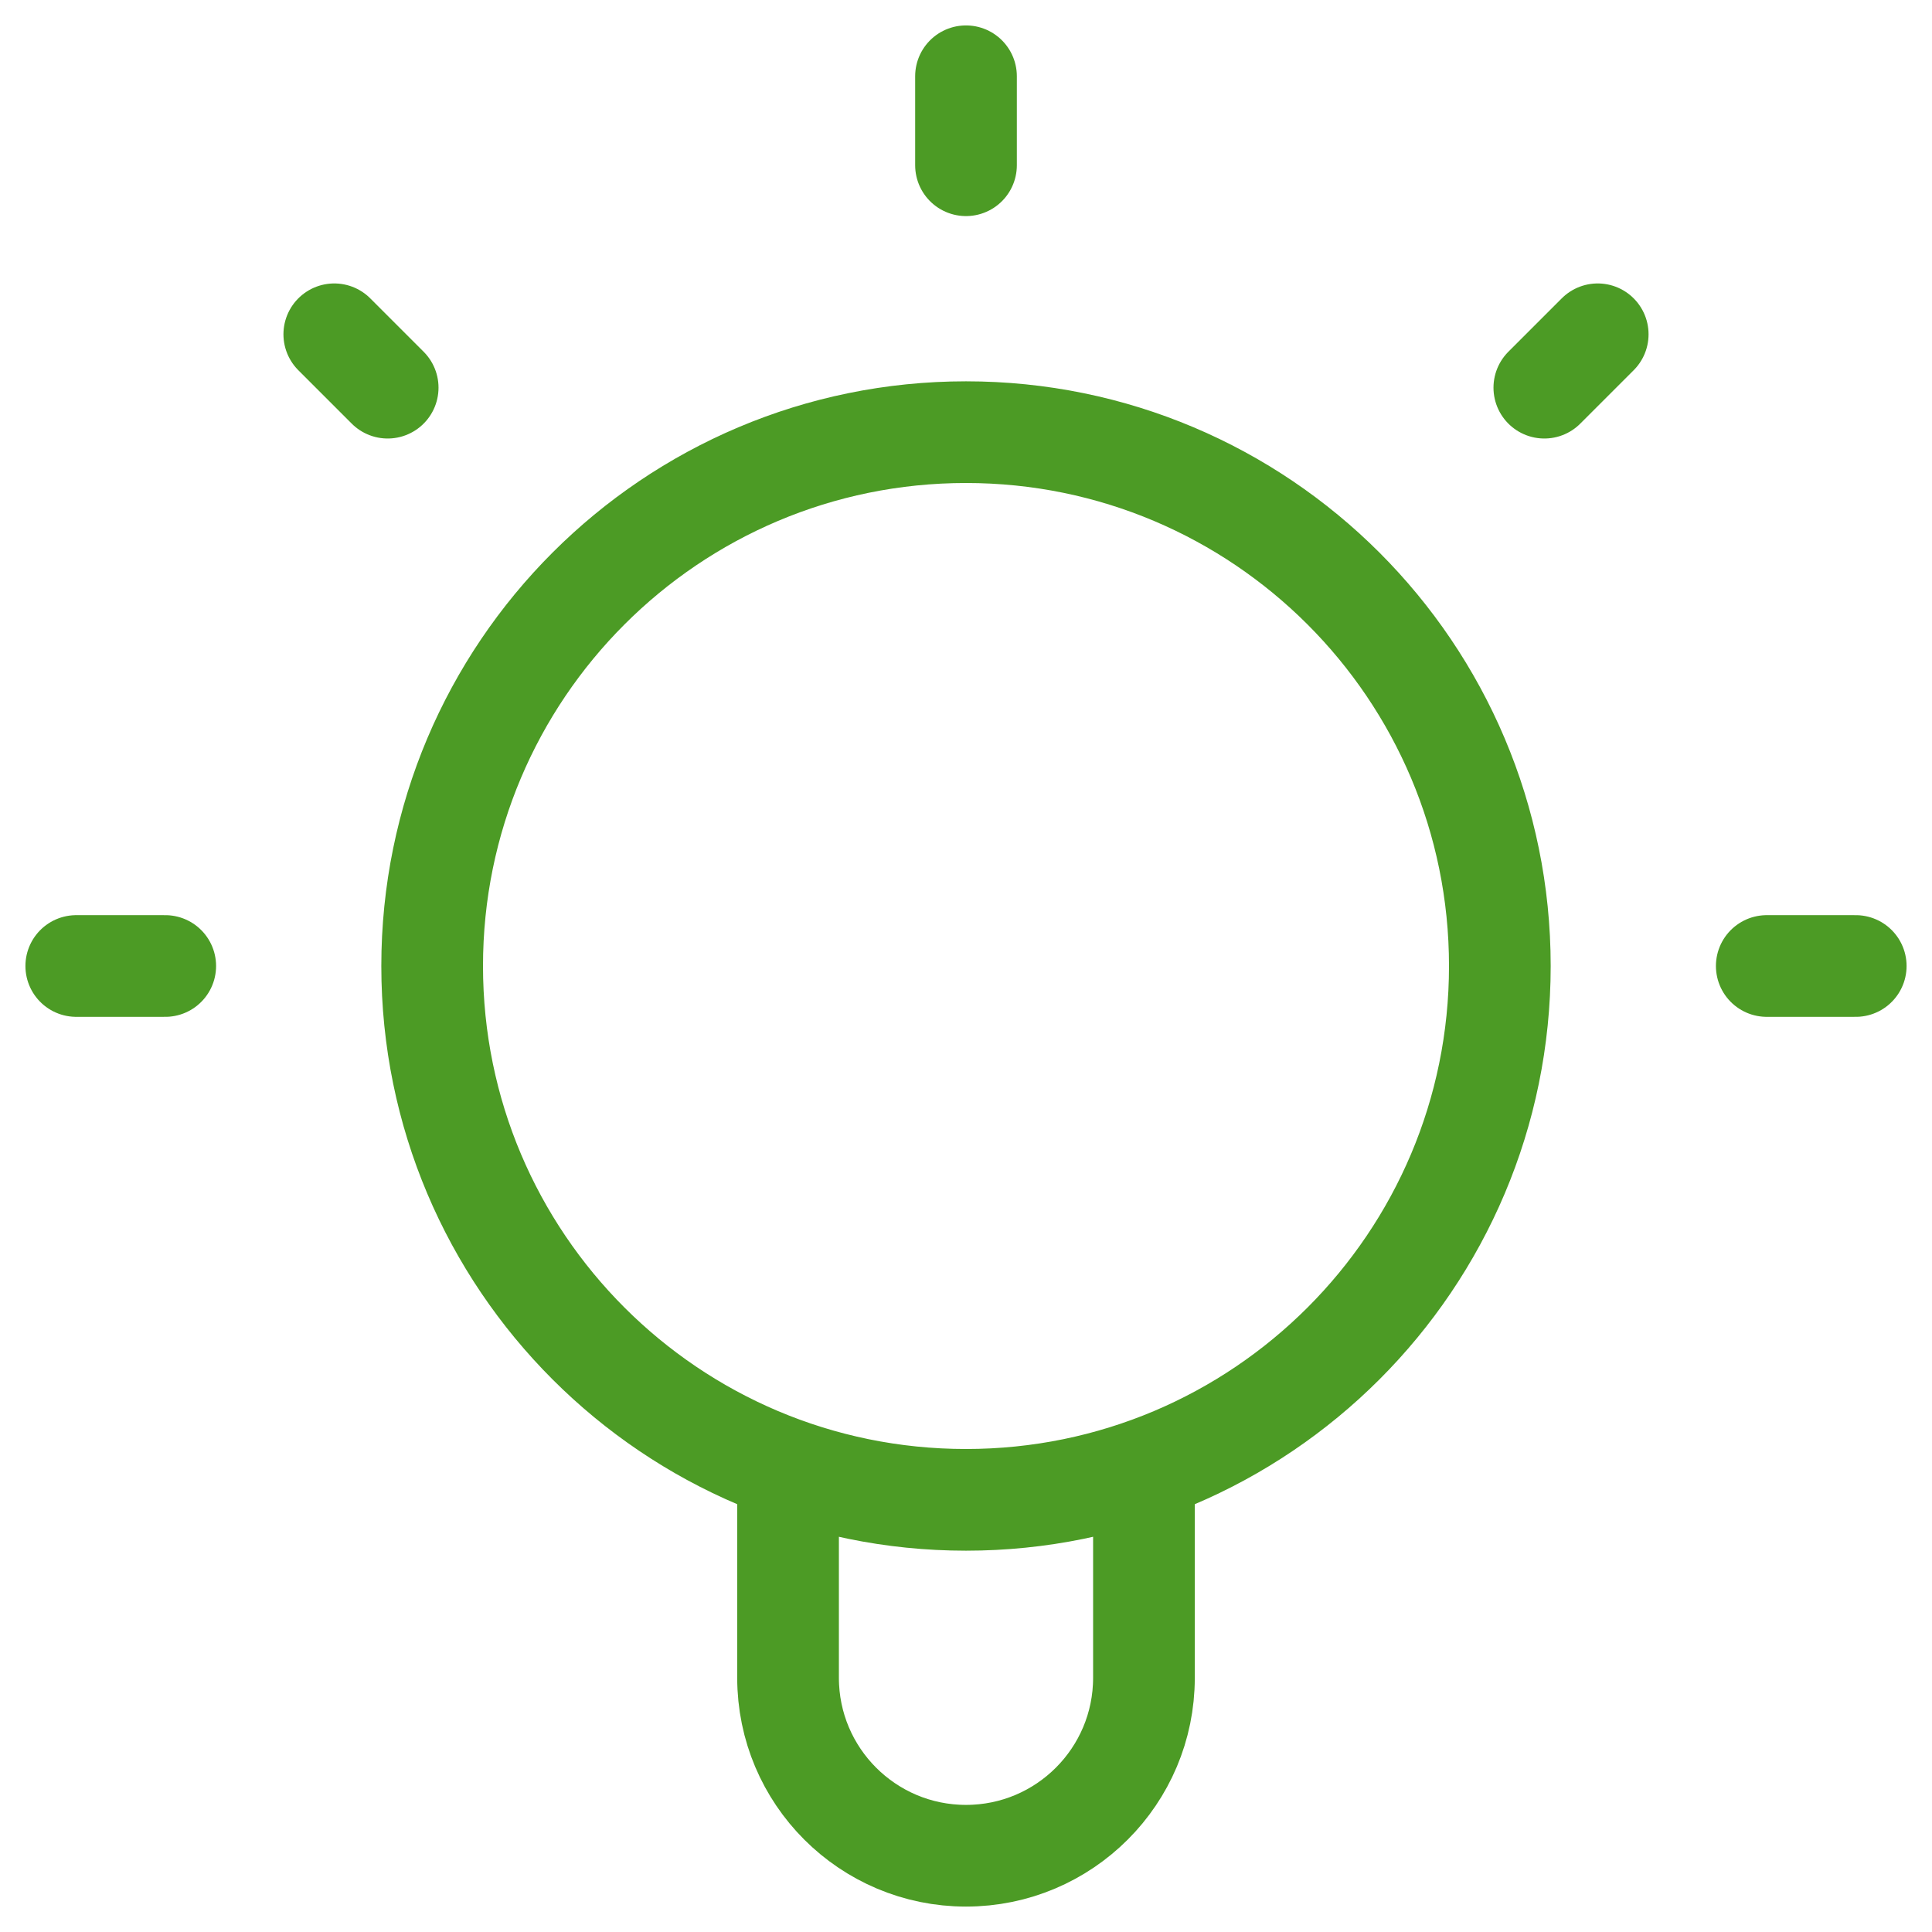 <svg width="38" height="38" viewBox="0 0 38 38" fill="none" xmlns="http://www.w3.org/2000/svg">
<path d="M15.5 28.902V33C15.5 34.933 17.067 36.5 19 36.5C20.933 36.5 22.5 34.933 22.5 33V28.902M19 1.5V3.25M3.25 19H1.5M7.625 7.625L6.575 6.575M30.375 7.625L31.425 6.575M36.5 19H34.75M29.5 19C29.5 24.799 24.799 29.5 19 29.5C13.201 29.5 8.5 24.799 8.5 19C8.5 13.201 13.201 8.5 19 8.5C24.799 8.5 29.5 13.201 29.5 19Z" stroke="#4C9B25" stroke-width="2" stroke-linecap="round" stroke-linejoin="round"/>
</svg>
